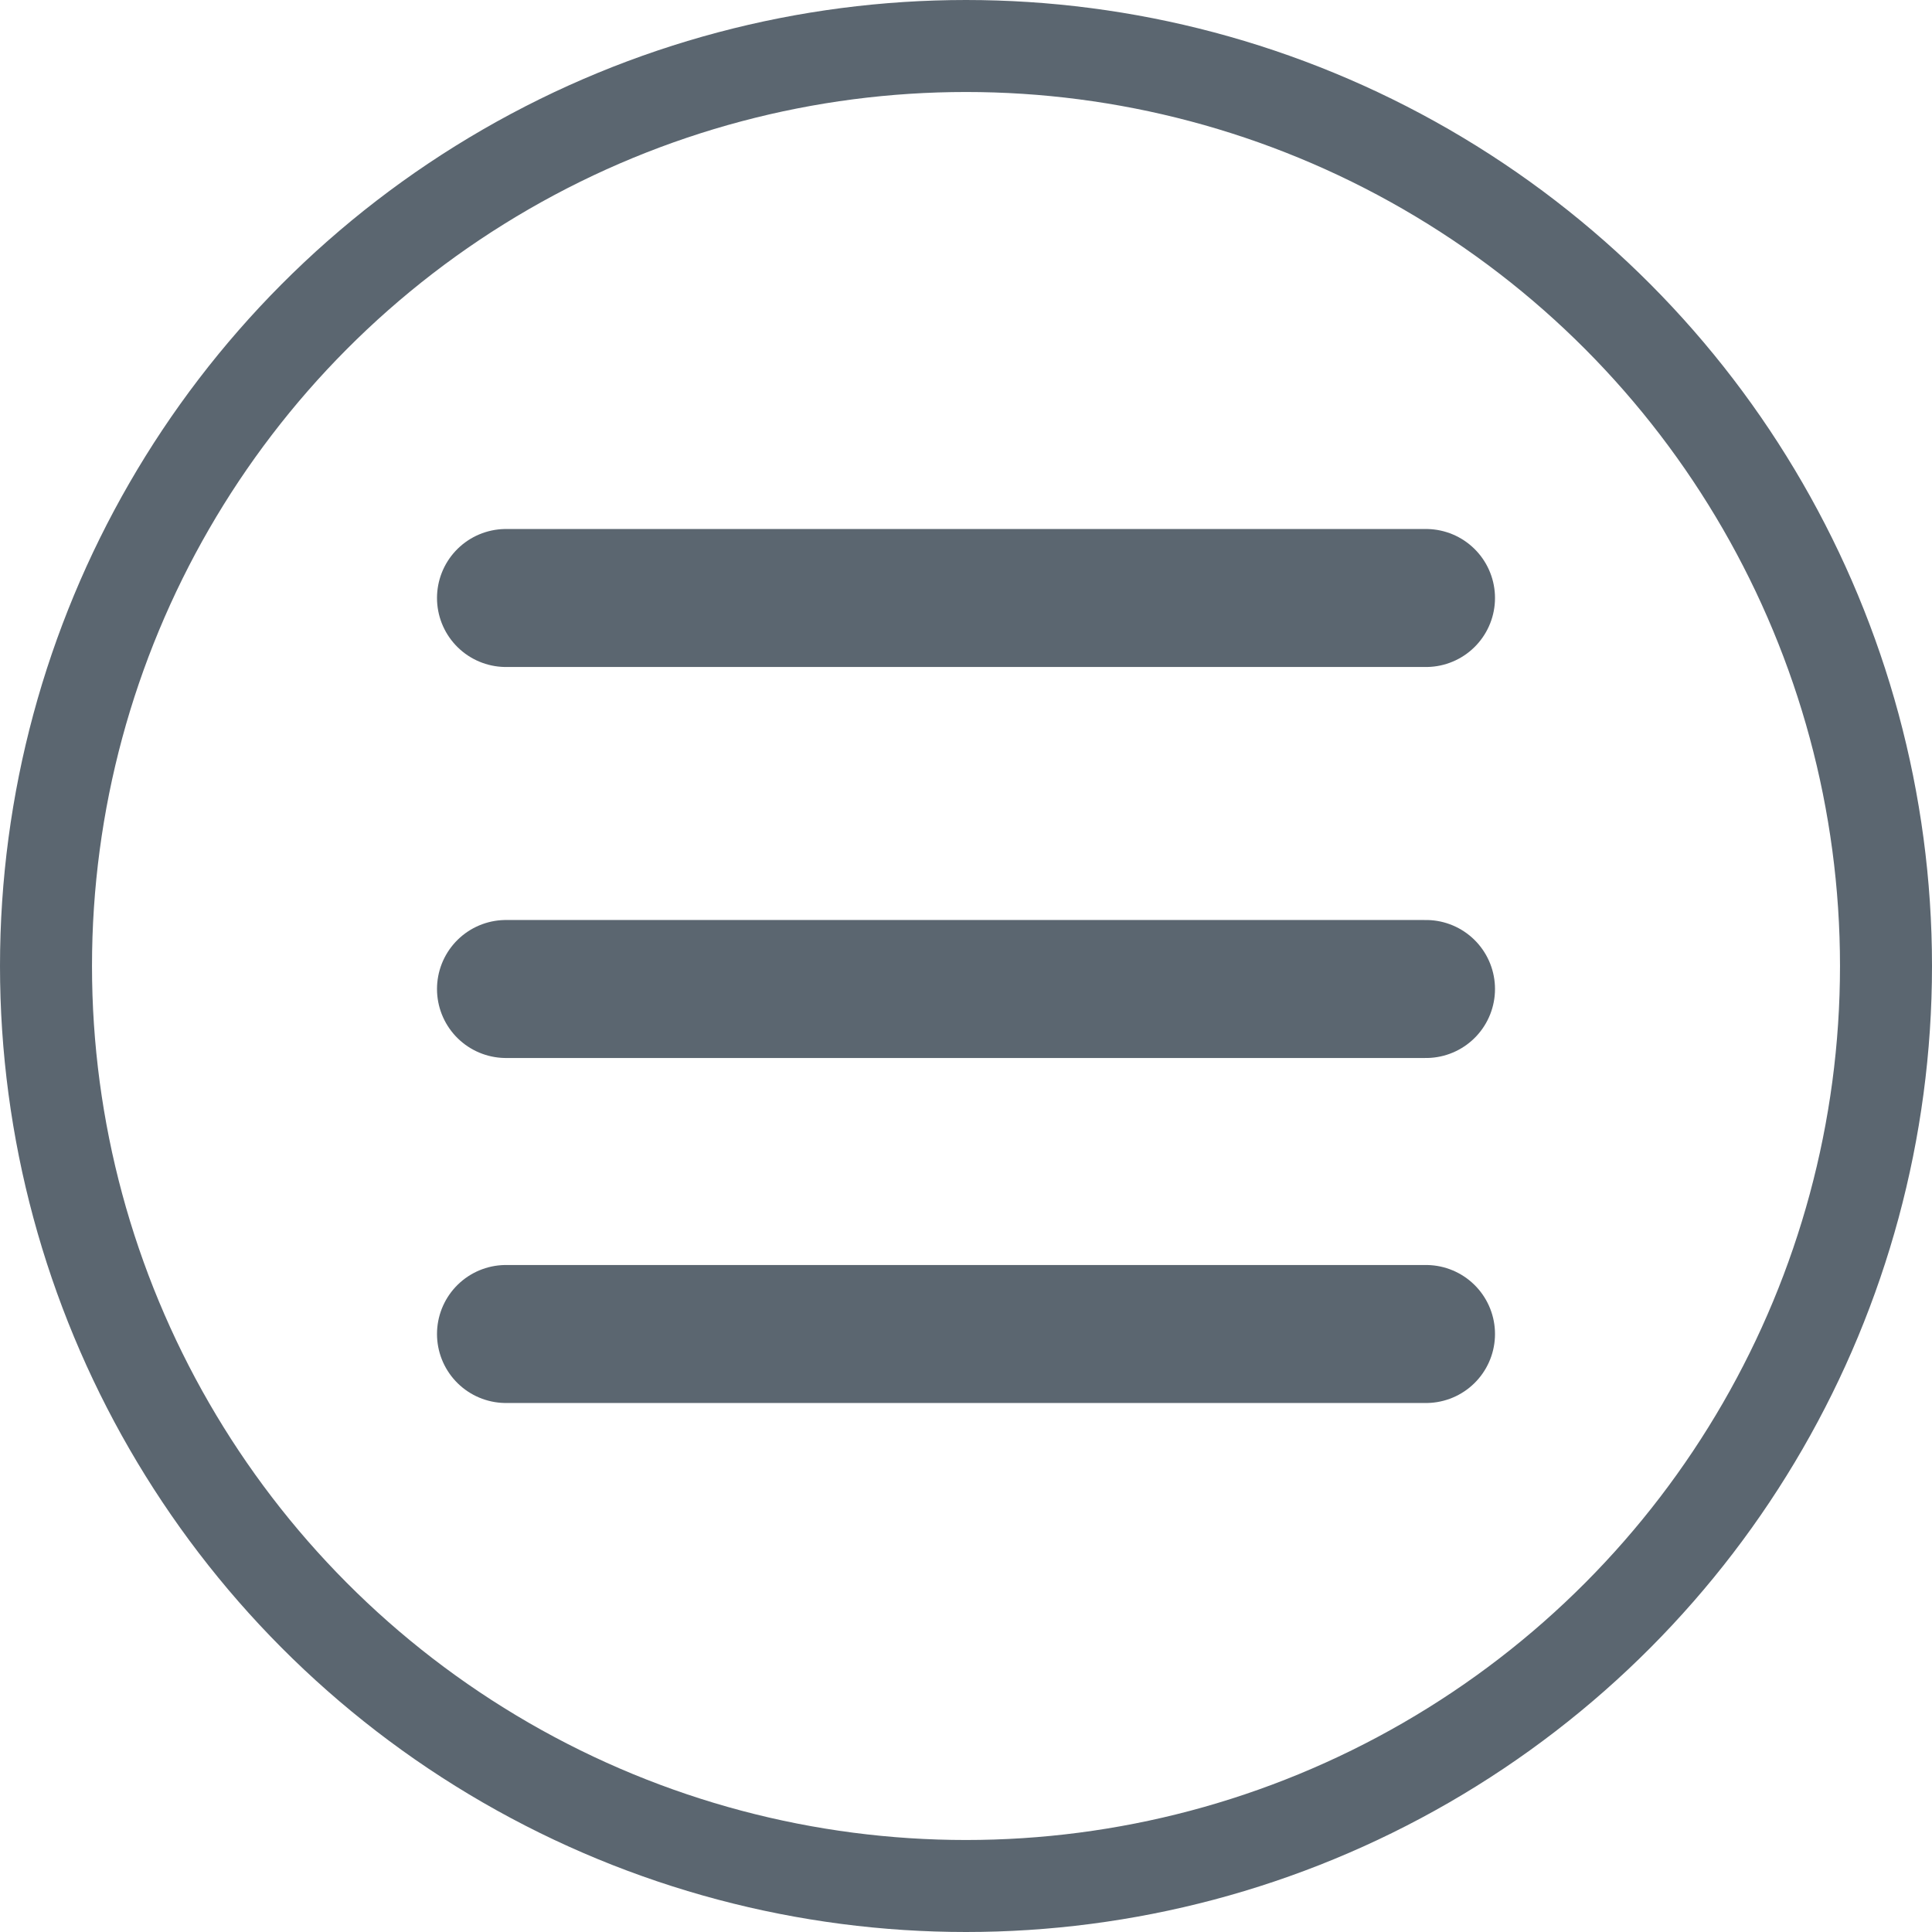<?xml version="1.0" encoding="UTF-8" standalone="no"?>
<svg viewBox="0 0 42 42" xmlns="http://www.w3.org/2000/svg" stroke="#5b6670"
     stroke-width="2" fill-opacity="0" stroke-linecap="round">
    <circle cx="21" cy="21" r="20" />
    <g stroke-width="3px">
        <path d="M 11,13 L 31,13"/>
        <path d="M 11,21.5 L 31,21.5"/>
        <path d="M 11,29 L 31,29"/>
    </g>
</svg>
